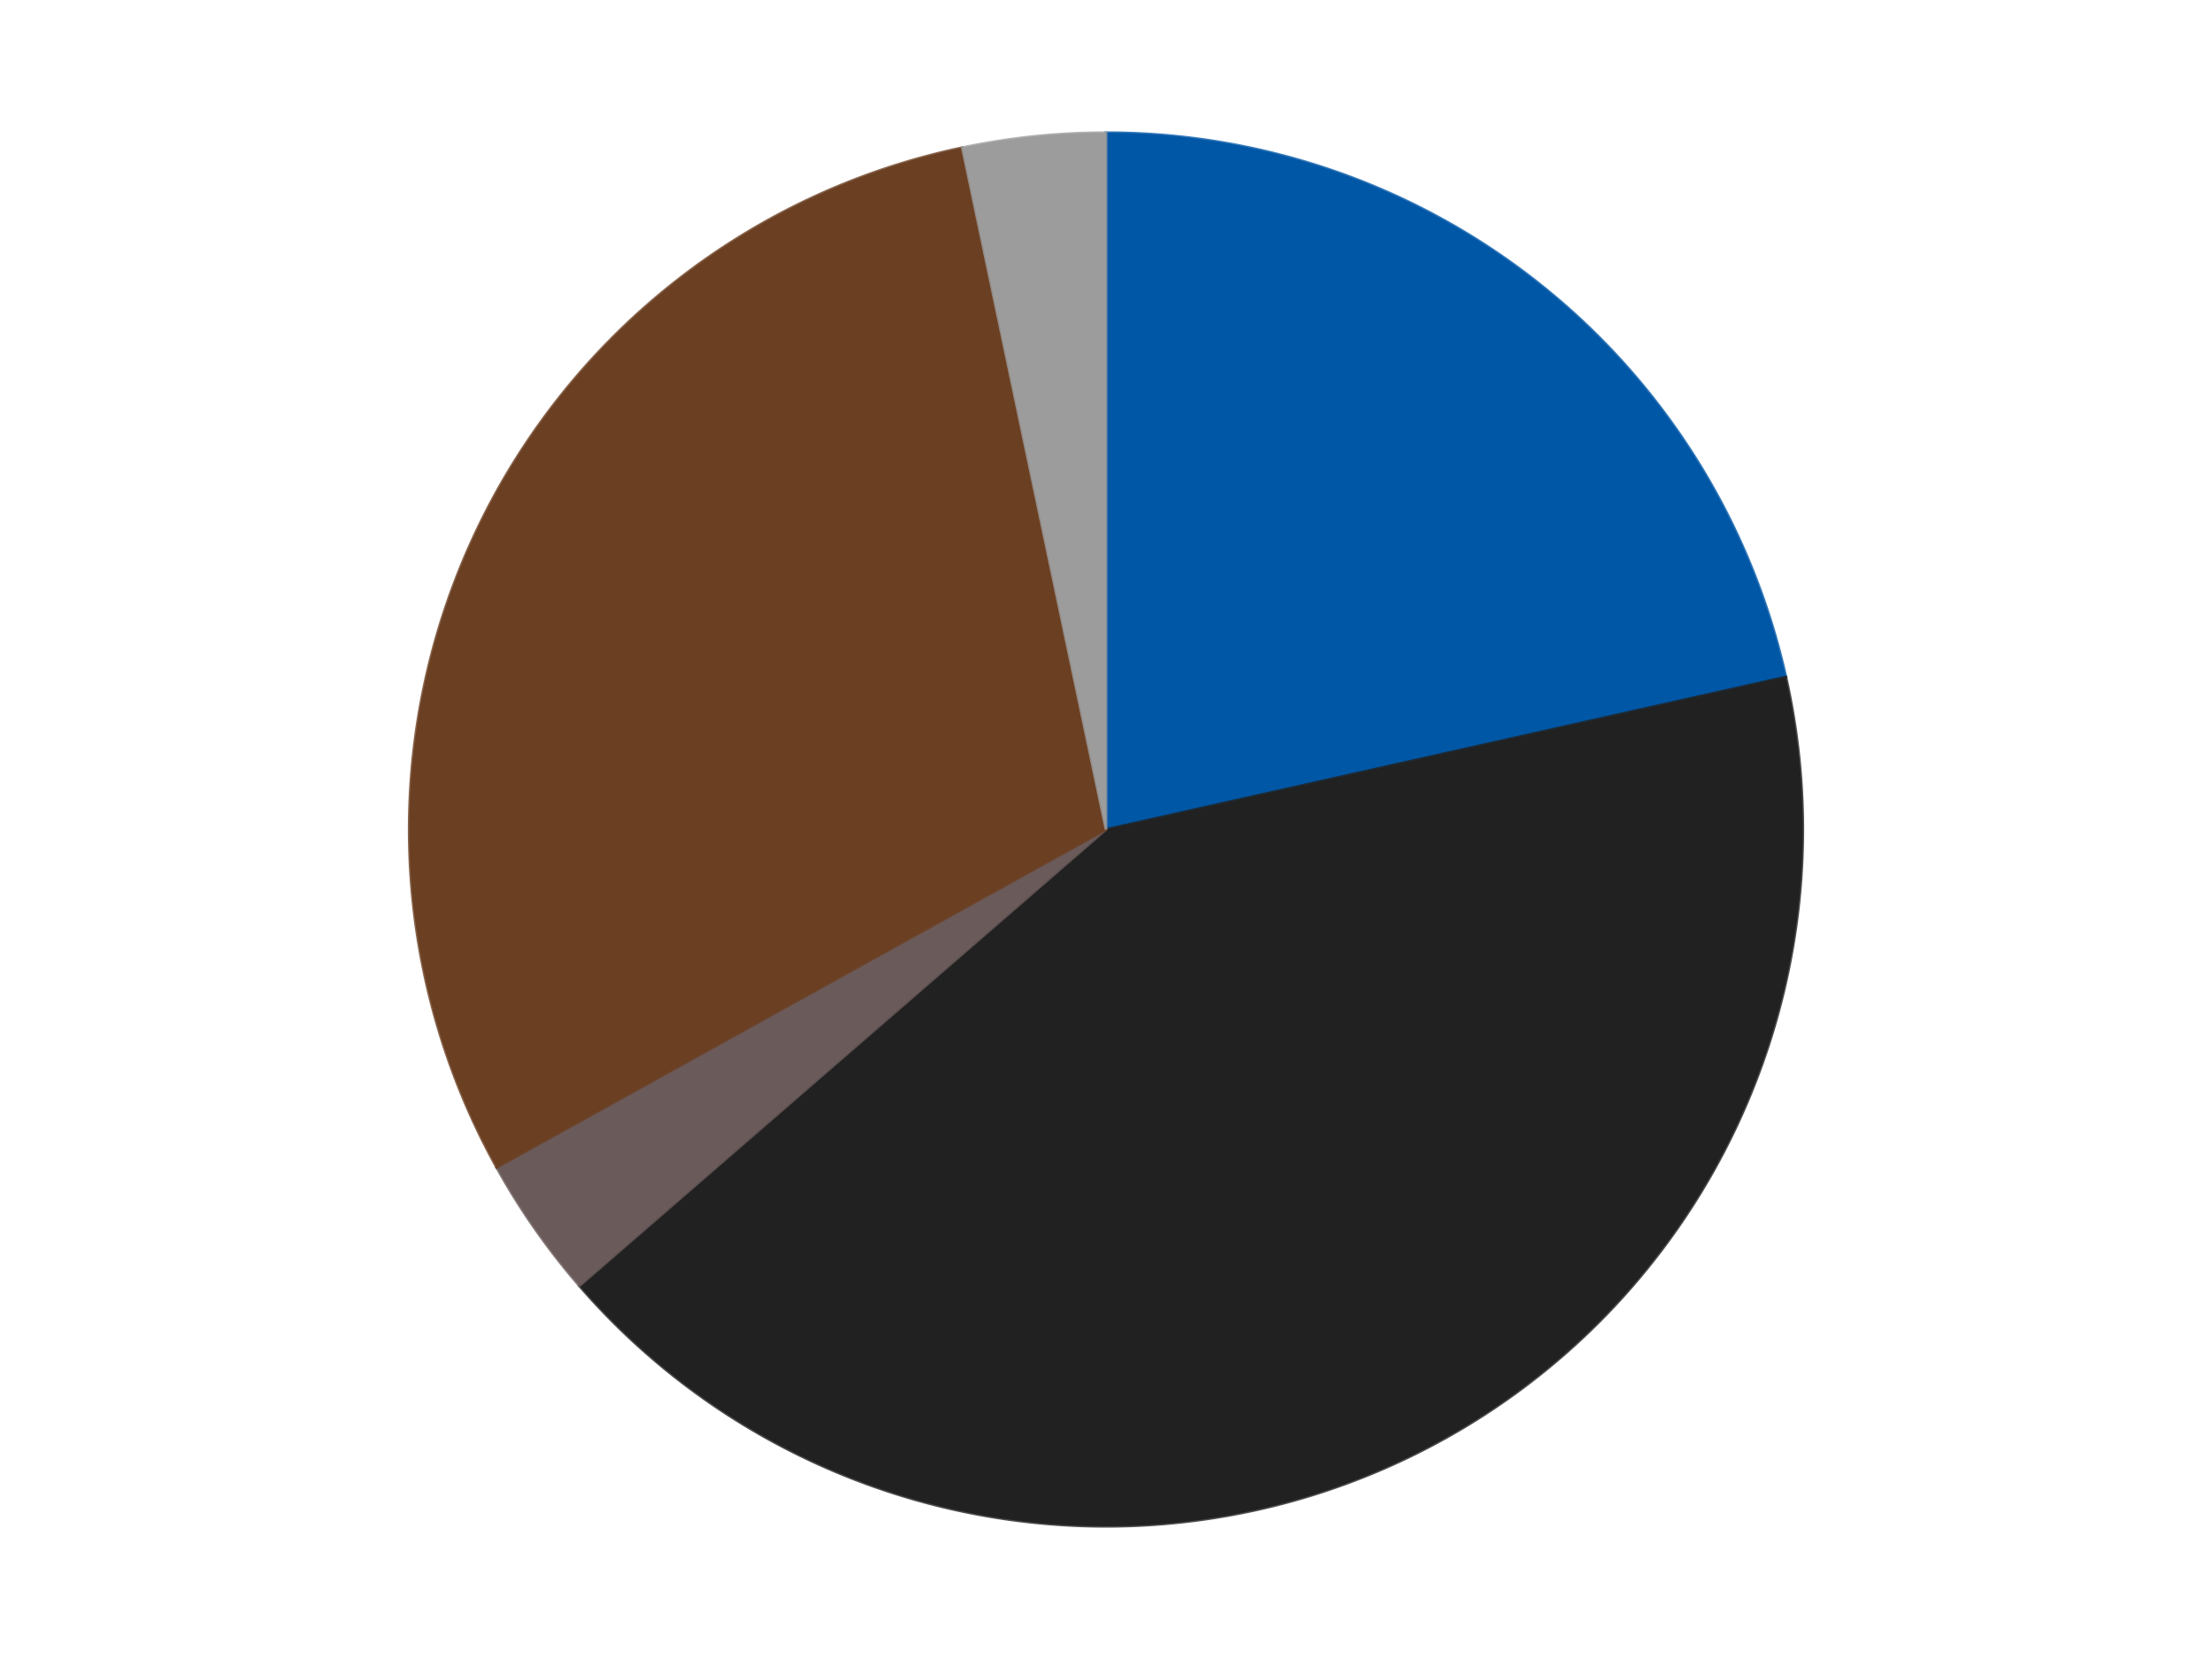 <?xml version='1.0' encoding='utf-8'?>
<svg xmlns="http://www.w3.org/2000/svg" xmlns:xlink="http://www.w3.org/1999/xlink" id="chart-f67bc491-54c6-4323-9512-7b54f0c21469" class="pygal-chart" viewBox="0 0 800 600"><!--Generated with pygal 3.0.4 (lxml) ©Kozea 2012-2016 on 2024-07-06--><!--http://pygal.org--><!--http://github.com/Kozea/pygal--><defs><style type="text/css">#chart-f67bc491-54c6-4323-9512-7b54f0c21469{-webkit-user-select:none;-webkit-font-smoothing:antialiased;font-family:Consolas,"Liberation Mono",Menlo,Courier,monospace}#chart-f67bc491-54c6-4323-9512-7b54f0c21469 .title{font-family:Consolas,"Liberation Mono",Menlo,Courier,monospace;font-size:16px}#chart-f67bc491-54c6-4323-9512-7b54f0c21469 .legends .legend text{font-family:Consolas,"Liberation Mono",Menlo,Courier,monospace;font-size:14px}#chart-f67bc491-54c6-4323-9512-7b54f0c21469 .axis text{font-family:Consolas,"Liberation Mono",Menlo,Courier,monospace;font-size:10px}#chart-f67bc491-54c6-4323-9512-7b54f0c21469 .axis text.major{font-family:Consolas,"Liberation Mono",Menlo,Courier,monospace;font-size:10px}#chart-f67bc491-54c6-4323-9512-7b54f0c21469 .text-overlay text.value{font-family:Consolas,"Liberation Mono",Menlo,Courier,monospace;font-size:16px}#chart-f67bc491-54c6-4323-9512-7b54f0c21469 .text-overlay text.label{font-family:Consolas,"Liberation Mono",Menlo,Courier,monospace;font-size:10px}#chart-f67bc491-54c6-4323-9512-7b54f0c21469 .tooltip{font-family:Consolas,"Liberation Mono",Menlo,Courier,monospace;font-size:14px}#chart-f67bc491-54c6-4323-9512-7b54f0c21469 text.no_data{font-family:Consolas,"Liberation Mono",Menlo,Courier,monospace;font-size:64px}
#chart-f67bc491-54c6-4323-9512-7b54f0c21469{background-color:transparent}#chart-f67bc491-54c6-4323-9512-7b54f0c21469 path,#chart-f67bc491-54c6-4323-9512-7b54f0c21469 line,#chart-f67bc491-54c6-4323-9512-7b54f0c21469 rect,#chart-f67bc491-54c6-4323-9512-7b54f0c21469 circle{-webkit-transition:150ms;-moz-transition:150ms;transition:150ms}#chart-f67bc491-54c6-4323-9512-7b54f0c21469 .graph &gt; .background{fill:transparent}#chart-f67bc491-54c6-4323-9512-7b54f0c21469 .plot &gt; .background{fill:transparent}#chart-f67bc491-54c6-4323-9512-7b54f0c21469 .graph{fill:rgba(0,0,0,.87)}#chart-f67bc491-54c6-4323-9512-7b54f0c21469 text.no_data{fill:rgba(0,0,0,1)}#chart-f67bc491-54c6-4323-9512-7b54f0c21469 .title{fill:rgba(0,0,0,1)}#chart-f67bc491-54c6-4323-9512-7b54f0c21469 .legends .legend text{fill:rgba(0,0,0,.87)}#chart-f67bc491-54c6-4323-9512-7b54f0c21469 .legends .legend:hover text{fill:rgba(0,0,0,1)}#chart-f67bc491-54c6-4323-9512-7b54f0c21469 .axis .line{stroke:rgba(0,0,0,1)}#chart-f67bc491-54c6-4323-9512-7b54f0c21469 .axis .guide.line{stroke:rgba(0,0,0,.54)}#chart-f67bc491-54c6-4323-9512-7b54f0c21469 .axis .major.line{stroke:rgba(0,0,0,.87)}#chart-f67bc491-54c6-4323-9512-7b54f0c21469 .axis text.major{fill:rgba(0,0,0,1)}#chart-f67bc491-54c6-4323-9512-7b54f0c21469 .axis.y .guides:hover .guide.line,#chart-f67bc491-54c6-4323-9512-7b54f0c21469 .line-graph .axis.x .guides:hover .guide.line,#chart-f67bc491-54c6-4323-9512-7b54f0c21469 .stackedline-graph .axis.x .guides:hover .guide.line,#chart-f67bc491-54c6-4323-9512-7b54f0c21469 .xy-graph .axis.x .guides:hover .guide.line{stroke:rgba(0,0,0,1)}#chart-f67bc491-54c6-4323-9512-7b54f0c21469 .axis .guides:hover text{fill:rgba(0,0,0,1)}#chart-f67bc491-54c6-4323-9512-7b54f0c21469 .reactive{fill-opacity:1.0;stroke-opacity:.8;stroke-width:1}#chart-f67bc491-54c6-4323-9512-7b54f0c21469 .ci{stroke:rgba(0,0,0,.87)}#chart-f67bc491-54c6-4323-9512-7b54f0c21469 .reactive.active,#chart-f67bc491-54c6-4323-9512-7b54f0c21469 .active .reactive{fill-opacity:0.6;stroke-opacity:.9;stroke-width:4}#chart-f67bc491-54c6-4323-9512-7b54f0c21469 .ci .reactive.active{stroke-width:1.5}#chart-f67bc491-54c6-4323-9512-7b54f0c21469 .series text{fill:rgba(0,0,0,1)}#chart-f67bc491-54c6-4323-9512-7b54f0c21469 .tooltip rect{fill:transparent;stroke:rgba(0,0,0,1);-webkit-transition:opacity 150ms;-moz-transition:opacity 150ms;transition:opacity 150ms}#chart-f67bc491-54c6-4323-9512-7b54f0c21469 .tooltip .label{fill:rgba(0,0,0,.87)}#chart-f67bc491-54c6-4323-9512-7b54f0c21469 .tooltip .label{fill:rgba(0,0,0,.87)}#chart-f67bc491-54c6-4323-9512-7b54f0c21469 .tooltip .legend{font-size:.8em;fill:rgba(0,0,0,.54)}#chart-f67bc491-54c6-4323-9512-7b54f0c21469 .tooltip .x_label{font-size:.6em;fill:rgba(0,0,0,1)}#chart-f67bc491-54c6-4323-9512-7b54f0c21469 .tooltip .xlink{font-size:.5em;text-decoration:underline}#chart-f67bc491-54c6-4323-9512-7b54f0c21469 .tooltip .value{font-size:1.5em}#chart-f67bc491-54c6-4323-9512-7b54f0c21469 .bound{font-size:.5em}#chart-f67bc491-54c6-4323-9512-7b54f0c21469 .max-value{font-size:.75em;fill:rgba(0,0,0,.54)}#chart-f67bc491-54c6-4323-9512-7b54f0c21469 .map-element{fill:transparent;stroke:rgba(0,0,0,.54) !important}#chart-f67bc491-54c6-4323-9512-7b54f0c21469 .map-element .reactive{fill-opacity:inherit;stroke-opacity:inherit}#chart-f67bc491-54c6-4323-9512-7b54f0c21469 .color-0,#chart-f67bc491-54c6-4323-9512-7b54f0c21469 .color-0 a:visited{stroke:#F44336;fill:#F44336}#chart-f67bc491-54c6-4323-9512-7b54f0c21469 .color-1,#chart-f67bc491-54c6-4323-9512-7b54f0c21469 .color-1 a:visited{stroke:#3F51B5;fill:#3F51B5}#chart-f67bc491-54c6-4323-9512-7b54f0c21469 .color-2,#chart-f67bc491-54c6-4323-9512-7b54f0c21469 .color-2 a:visited{stroke:#009688;fill:#009688}#chart-f67bc491-54c6-4323-9512-7b54f0c21469 .color-3,#chart-f67bc491-54c6-4323-9512-7b54f0c21469 .color-3 a:visited{stroke:#FFC107;fill:#FFC107}#chart-f67bc491-54c6-4323-9512-7b54f0c21469 .color-4,#chart-f67bc491-54c6-4323-9512-7b54f0c21469 .color-4 a:visited{stroke:#FF5722;fill:#FF5722}#chart-f67bc491-54c6-4323-9512-7b54f0c21469 .text-overlay .color-0 text{fill:black}#chart-f67bc491-54c6-4323-9512-7b54f0c21469 .text-overlay .color-1 text{fill:black}#chart-f67bc491-54c6-4323-9512-7b54f0c21469 .text-overlay .color-2 text{fill:black}#chart-f67bc491-54c6-4323-9512-7b54f0c21469 .text-overlay .color-3 text{fill:black}#chart-f67bc491-54c6-4323-9512-7b54f0c21469 .text-overlay .color-4 text{fill:black}
#chart-f67bc491-54c6-4323-9512-7b54f0c21469 text.no_data{text-anchor:middle}#chart-f67bc491-54c6-4323-9512-7b54f0c21469 .guide.line{fill:none}#chart-f67bc491-54c6-4323-9512-7b54f0c21469 .centered{text-anchor:middle}#chart-f67bc491-54c6-4323-9512-7b54f0c21469 .title{text-anchor:middle}#chart-f67bc491-54c6-4323-9512-7b54f0c21469 .legends .legend text{fill-opacity:1}#chart-f67bc491-54c6-4323-9512-7b54f0c21469 .axis.x text{text-anchor:middle}#chart-f67bc491-54c6-4323-9512-7b54f0c21469 .axis.x:not(.web) text[transform]{text-anchor:start}#chart-f67bc491-54c6-4323-9512-7b54f0c21469 .axis.x:not(.web) text[transform].backwards{text-anchor:end}#chart-f67bc491-54c6-4323-9512-7b54f0c21469 .axis.y text{text-anchor:end}#chart-f67bc491-54c6-4323-9512-7b54f0c21469 .axis.y text[transform].backwards{text-anchor:start}#chart-f67bc491-54c6-4323-9512-7b54f0c21469 .axis.y2 text{text-anchor:start}#chart-f67bc491-54c6-4323-9512-7b54f0c21469 .axis.y2 text[transform].backwards{text-anchor:end}#chart-f67bc491-54c6-4323-9512-7b54f0c21469 .axis .guide.line{stroke-dasharray:4,4;stroke:black}#chart-f67bc491-54c6-4323-9512-7b54f0c21469 .axis .major.guide.line{stroke-dasharray:6,6;stroke:black}#chart-f67bc491-54c6-4323-9512-7b54f0c21469 .horizontal .axis.y .guide.line,#chart-f67bc491-54c6-4323-9512-7b54f0c21469 .horizontal .axis.y2 .guide.line,#chart-f67bc491-54c6-4323-9512-7b54f0c21469 .vertical .axis.x .guide.line{opacity:0}#chart-f67bc491-54c6-4323-9512-7b54f0c21469 .horizontal .axis.always_show .guide.line,#chart-f67bc491-54c6-4323-9512-7b54f0c21469 .vertical .axis.always_show .guide.line{opacity:1 !important}#chart-f67bc491-54c6-4323-9512-7b54f0c21469 .axis.y .guides:hover .guide.line,#chart-f67bc491-54c6-4323-9512-7b54f0c21469 .axis.y2 .guides:hover .guide.line,#chart-f67bc491-54c6-4323-9512-7b54f0c21469 .axis.x .guides:hover .guide.line{opacity:1}#chart-f67bc491-54c6-4323-9512-7b54f0c21469 .axis .guides:hover text{opacity:1}#chart-f67bc491-54c6-4323-9512-7b54f0c21469 .nofill{fill:none}#chart-f67bc491-54c6-4323-9512-7b54f0c21469 .subtle-fill{fill-opacity:.2}#chart-f67bc491-54c6-4323-9512-7b54f0c21469 .dot{stroke-width:1px;fill-opacity:1;stroke-opacity:1}#chart-f67bc491-54c6-4323-9512-7b54f0c21469 .dot.active{stroke-width:5px}#chart-f67bc491-54c6-4323-9512-7b54f0c21469 .dot.negative{fill:transparent}#chart-f67bc491-54c6-4323-9512-7b54f0c21469 text,#chart-f67bc491-54c6-4323-9512-7b54f0c21469 tspan{stroke:none !important}#chart-f67bc491-54c6-4323-9512-7b54f0c21469 .series text.active{opacity:1}#chart-f67bc491-54c6-4323-9512-7b54f0c21469 .tooltip rect{fill-opacity:.95;stroke-width:.5}#chart-f67bc491-54c6-4323-9512-7b54f0c21469 .tooltip text{fill-opacity:1}#chart-f67bc491-54c6-4323-9512-7b54f0c21469 .showable{visibility:hidden}#chart-f67bc491-54c6-4323-9512-7b54f0c21469 .showable.shown{visibility:visible}#chart-f67bc491-54c6-4323-9512-7b54f0c21469 .gauge-background{fill:rgba(229,229,229,1);stroke:none}#chart-f67bc491-54c6-4323-9512-7b54f0c21469 .bg-lines{stroke:transparent;stroke-width:2px}</style><script type="text/javascript">window.pygal = window.pygal || {};window.pygal.config = window.pygal.config || {};window.pygal.config['f67bc491-54c6-4323-9512-7b54f0c21469'] = {"allow_interruptions": false, "box_mode": "extremes", "classes": ["pygal-chart"], "css": ["file://style.css", "file://graph.css"], "defs": [], "disable_xml_declaration": false, "dots_size": 2.5, "dynamic_print_values": false, "explicit_size": false, "fill": false, "force_uri_protocol": "https", "formatter": null, "half_pie": false, "height": 600, "include_x_axis": false, "inner_radius": 0, "interpolate": null, "interpolation_parameters": {}, "interpolation_precision": 250, "inverse_y_axis": false, "js": ["//kozea.github.io/pygal.js/2.0.x/pygal-tooltips.min.js"], "legend_at_bottom": false, "legend_at_bottom_columns": null, "legend_box_size": 12, "logarithmic": false, "margin": 20, "margin_bottom": null, "margin_left": null, "margin_right": null, "margin_top": null, "max_scale": 16, "min_scale": 4, "missing_value_fill_truncation": "x", "no_data_text": "No data", "no_prefix": false, "order_min": null, "pretty_print": false, "print_labels": false, "print_values": false, "print_values_position": "center", "print_zeroes": true, "range": null, "rounded_bars": null, "secondary_range": null, "show_dots": true, "show_legend": false, "show_minor_x_labels": true, "show_minor_y_labels": true, "show_only_major_dots": false, "show_x_guides": false, "show_x_labels": true, "show_y_guides": true, "show_y_labels": true, "spacing": 10, "stack_from_top": false, "strict": false, "stroke": true, "stroke_style": null, "style": {"background": "transparent", "ci_colors": [], "colors": ["#F44336", "#3F51B5", "#009688", "#FFC107", "#FF5722", "#9C27B0", "#03A9F4", "#8BC34A", "#FF9800", "#E91E63", "#2196F3", "#4CAF50", "#FFEB3B", "#673AB7", "#00BCD4", "#CDDC39", "#9E9E9E", "#607D8B"], "dot_opacity": "1", "font_family": "Consolas, \"Liberation Mono\", Menlo, Courier, monospace", "foreground": "rgba(0, 0, 0, .87)", "foreground_strong": "rgba(0, 0, 0, 1)", "foreground_subtle": "rgba(0, 0, 0, .54)", "guide_stroke_color": "black", "guide_stroke_dasharray": "4,4", "label_font_family": "Consolas, \"Liberation Mono\", Menlo, Courier, monospace", "label_font_size": 10, "legend_font_family": "Consolas, \"Liberation Mono\", Menlo, Courier, monospace", "legend_font_size": 14, "major_guide_stroke_color": "black", "major_guide_stroke_dasharray": "6,6", "major_label_font_family": "Consolas, \"Liberation Mono\", Menlo, Courier, monospace", "major_label_font_size": 10, "no_data_font_family": "Consolas, \"Liberation Mono\", Menlo, Courier, monospace", "no_data_font_size": 64, "opacity": "1.0", "opacity_hover": "0.6", "plot_background": "transparent", "stroke_opacity": ".8", "stroke_opacity_hover": ".9", "stroke_width": "1", "stroke_width_hover": "4", "title_font_family": "Consolas, \"Liberation Mono\", Menlo, Courier, monospace", "title_font_size": 16, "tooltip_font_family": "Consolas, \"Liberation Mono\", Menlo, Courier, monospace", "tooltip_font_size": 14, "transition": "150ms", "value_background": "rgba(229, 229, 229, 1)", "value_colors": [], "value_font_family": "Consolas, \"Liberation Mono\", Menlo, Courier, monospace", "value_font_size": 16, "value_label_font_family": "Consolas, \"Liberation Mono\", Menlo, Courier, monospace", "value_label_font_size": 10}, "title": null, "tooltip_border_radius": 0, "tooltip_fancy_mode": true, "truncate_label": null, "truncate_legend": null, "width": 800, "x_label_rotation": 0, "x_labels": null, "x_labels_major": null, "x_labels_major_count": null, "x_labels_major_every": null, "x_title": null, "xrange": null, "y_label_rotation": 0, "y_labels": null, "y_labels_major": null, "y_labels_major_count": null, "y_labels_major_every": null, "y_title": null, "zero": 0, "legends": ["Blue", "Black", "Dark Gray", "Brown", "Light Gray"]}</script><script type="text/javascript" xlink:href="https://kozea.github.io/pygal.js/2.0.x/pygal-tooltips.min.js"/></defs><title>Pygal</title><g class="graph pie-graph vertical"><rect x="0" y="0" width="800" height="600" class="background"/><g transform="translate(20, 20)" class="plot"><rect x="0" y="0" width="760" height="560" class="background"/><g class="series serie-0 color-0"><g class="slices"><g class="slice" style="fill: #0057A6; stroke: #0057A6"><path d="M380 28 A252 252 0 0 1 625.888 224.836 L380 280 A0 0 0 0 0 380 280 z" class="slice reactive tooltip-trigger"/><desc class="value">26</desc><desc class="x centered">458.74227210097035</desc><desc class="y centered">181.63509475236225</desc></g></g></g><g class="series serie-1 color-1"><g class="slices"><g class="slice" style="fill: #212121; stroke: #212121"><path d="M625.888 224.836 A252 252 0 0 1 189.551 445.025 L380 280 A0 0 0 0 0 380 280 z" class="slice reactive tooltip-trigger"/><desc class="value">51</desc><desc class="x centered">436.7651430446442</desc><desc class="y centered">392.4887484823308</desc></g></g></g><g class="series serie-2 color-2"><g class="slices"><g class="slice" style="fill: #6B5A5A; stroke: #6B5A5A"><path d="M189.551 445.025 A252 252 0 0 1 159.613 402.204 L380 280 A0 0 0 0 0 380 280 z" class="slice reactive tooltip-trigger"/><desc class="value">4</desc><desc class="x centered">276.7347469337962</desc><desc class="y centered">352.1961737848543</desc></g></g></g><g class="series serie-3 color-3"><g class="slices"><g class="slice" style="fill: #6B3F22; stroke: #6B3F22"><path d="M159.613 402.204 A252 252 0 0 1 328.033 33.416 L380 280 A0 0 0 0 0 380 280 z" class="slice reactive tooltip-trigger"/><desc class="value">36</desc><desc class="x centered">265.3863685853307</desc><desc class="y centered">227.65770836176236</desc></g></g></g><g class="series serie-4 color-4"><g class="slices"><g class="slice" style="fill: #9C9C9C; stroke: #9C9C9C"><path d="M328.033 33.416 A252 252 0 0 1 380 28 L380 280 A0 0 0 0 0 380 280 z" class="slice reactive tooltip-trigger"/><desc class="value">4</desc><desc class="x centered">366.9378681939298</desc><desc class="y centered">154.6788895968407</desc></g></g></g></g><g class="titles"/><g transform="translate(20, 20)" class="plot overlay"><g class="series serie-0 color-0"/><g class="series serie-1 color-1"/><g class="series serie-2 color-2"/><g class="series serie-3 color-3"/><g class="series serie-4 color-4"/></g><g transform="translate(20, 20)" class="plot text-overlay"><g class="series serie-0 color-0"/><g class="series serie-1 color-1"/><g class="series serie-2 color-2"/><g class="series serie-3 color-3"/><g class="series serie-4 color-4"/></g><g transform="translate(20, 20)" class="plot tooltip-overlay"><g transform="translate(0 0)" style="opacity: 0" class="tooltip"><rect rx="0" ry="0" width="0" height="0" class="tooltip-box"/><g class="text"/></g></g></g></svg>